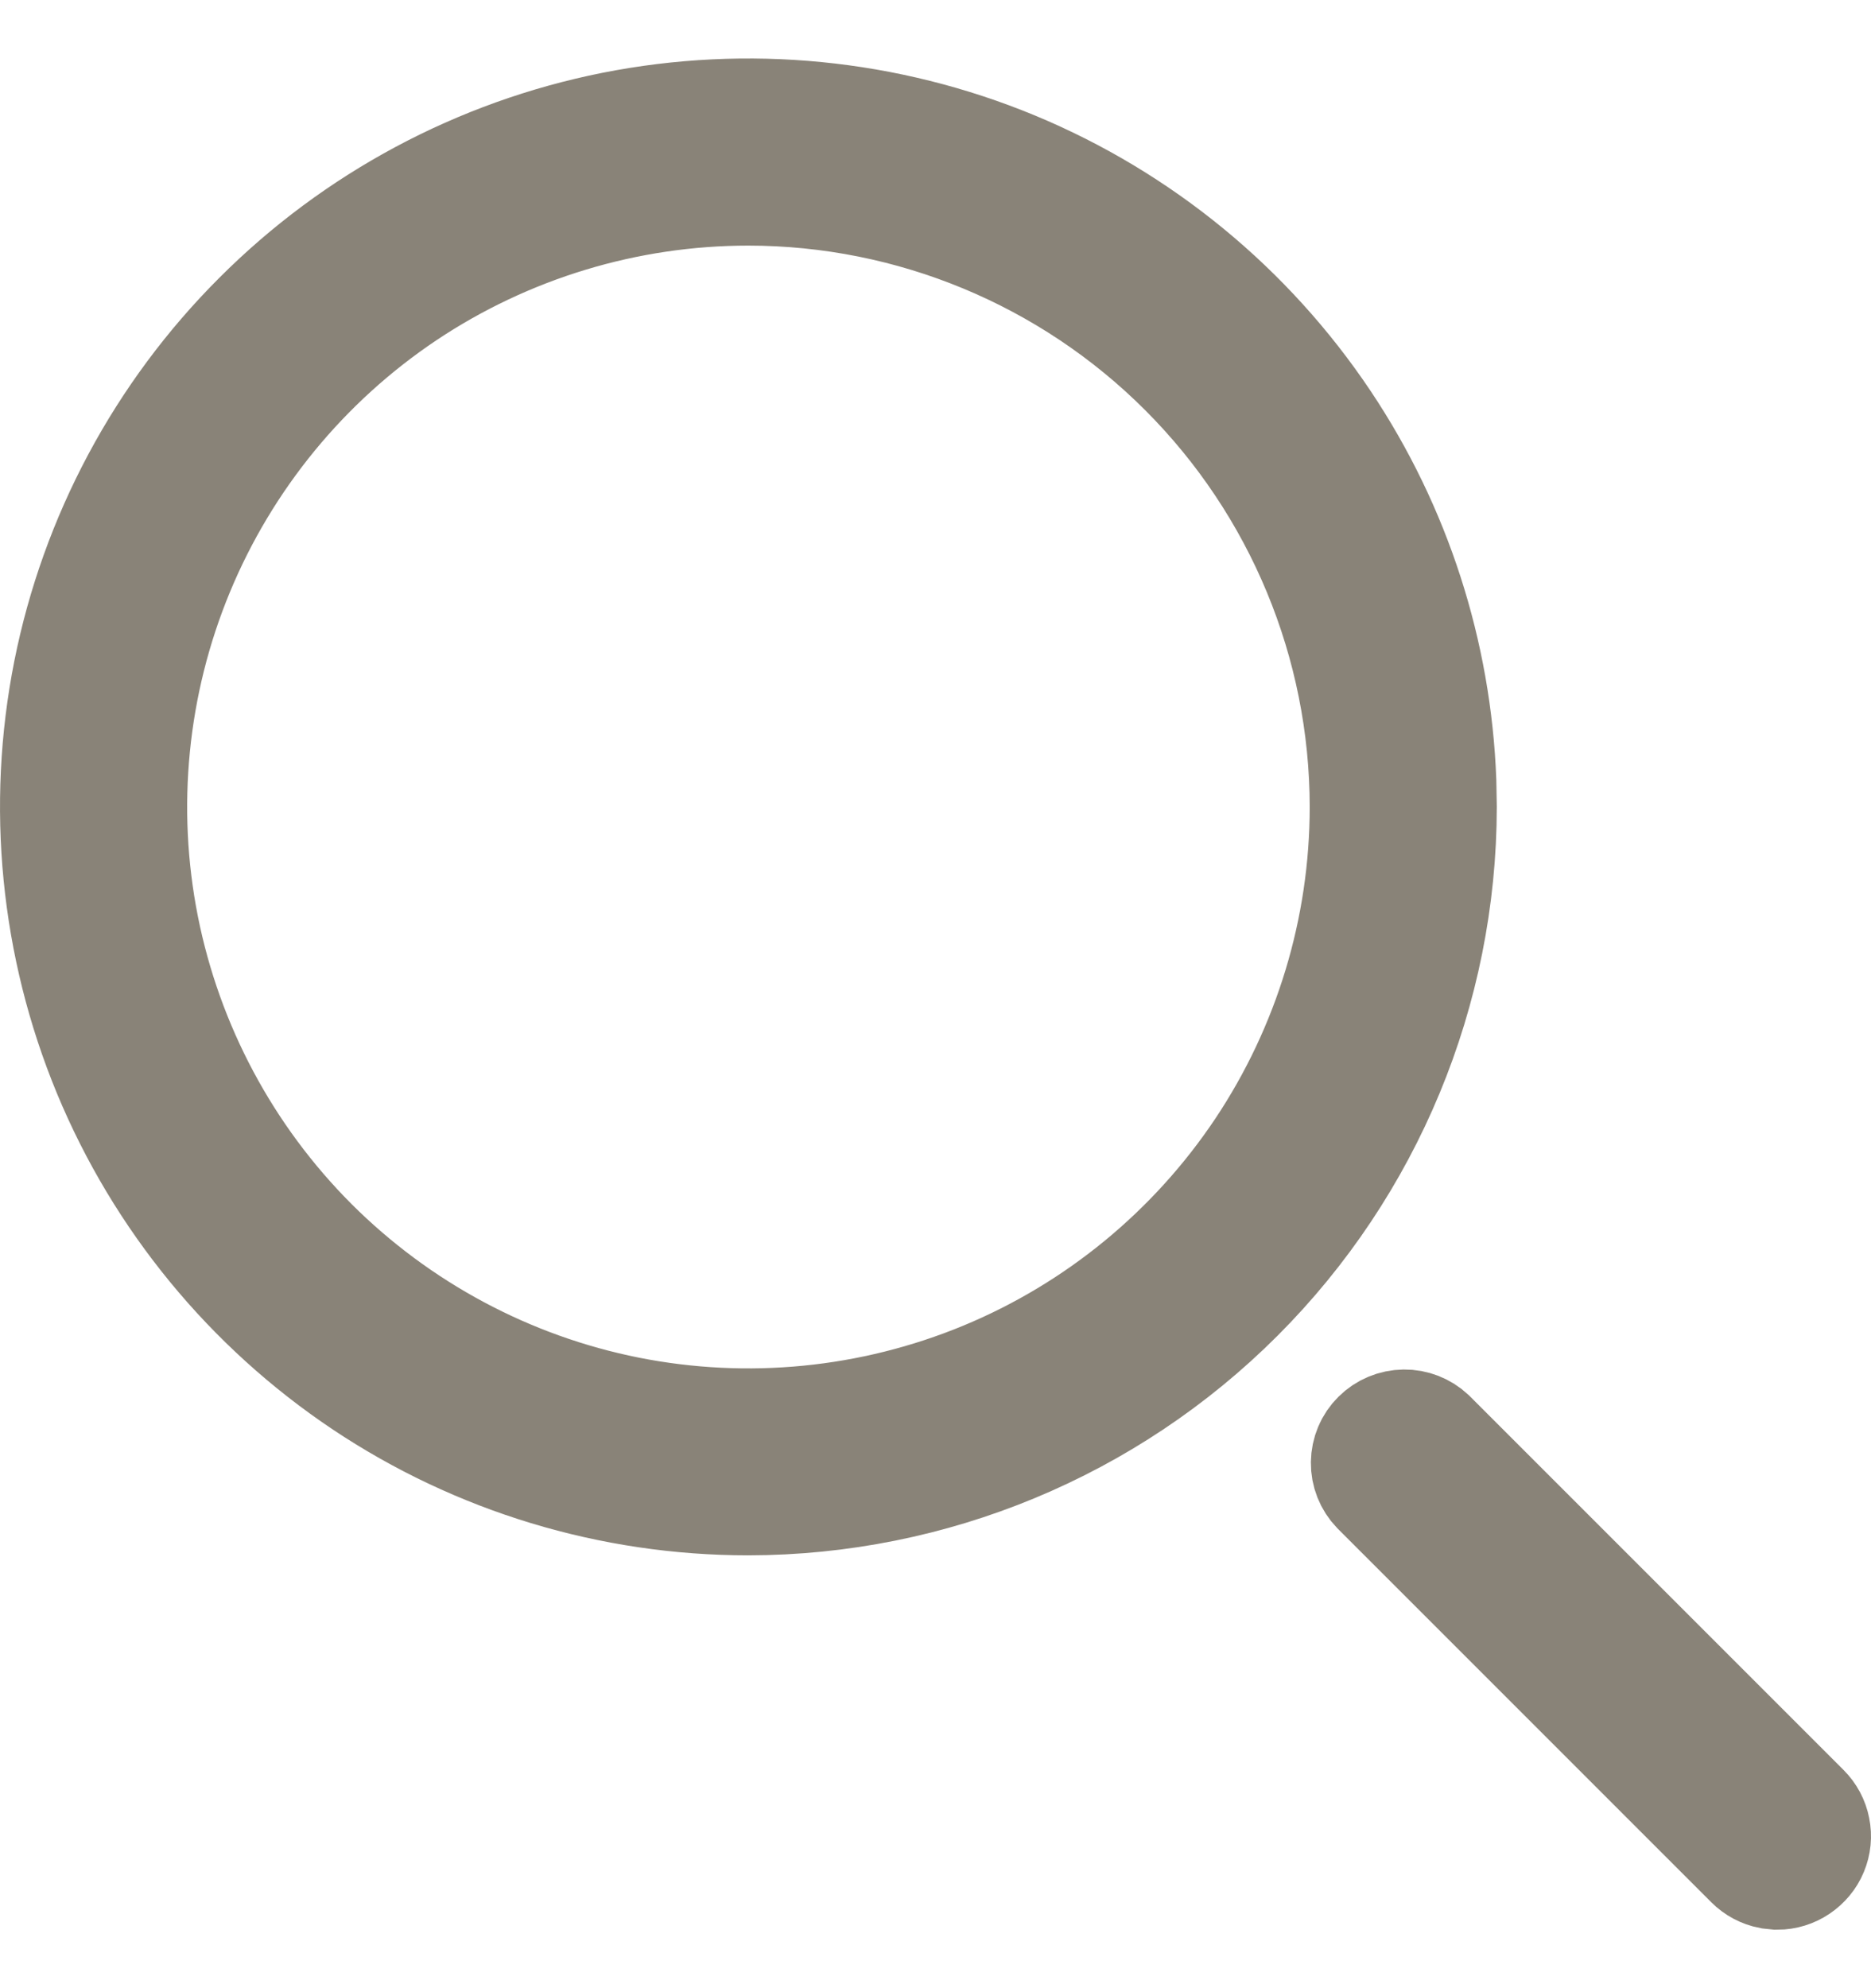 <svg width="16" height="17" viewBox="0 0 16 17" fill="none" xmlns="http://www.w3.org/2000/svg">
<g clip-path="url(#clip0_1419_12397)">
<path d="M12.008 12.21C12.084 12.209 12.158 12.238 12.214 12.29L15.412 15.488C15.454 15.53 15.483 15.584 15.494 15.642C15.506 15.7 15.5 15.76 15.477 15.815C15.455 15.869 15.415 15.916 15.366 15.949C15.317 15.982 15.259 16 15.2 16L15.142 15.994C15.084 15.983 15.03 15.954 14.988 15.912L11.794 12.718C11.739 12.661 11.709 12.585 11.71 12.507C11.711 12.428 11.742 12.353 11.798 12.298C11.854 12.242 11.929 12.211 12.008 12.21ZM5.249 1.113C6.394 0.886 7.58 1.003 8.658 1.449C9.736 1.896 10.657 2.652 11.306 3.622C11.914 4.532 12.255 5.591 12.296 6.682L12.3 6.9C12.298 8.464 11.676 9.963 10.57 11.069C9.464 12.175 7.964 12.797 6.399 12.799C5.233 12.799 4.092 12.454 3.122 11.806C2.152 11.157 1.396 10.236 0.949 9.158C0.503 8.08 0.386 6.893 0.613 5.749C0.841 4.605 1.403 3.554 2.229 2.729C3.054 1.903 4.105 1.341 5.249 1.113ZM6.4 1.6C5.352 1.6 4.327 1.911 3.455 2.493C2.584 3.076 1.905 3.904 1.504 4.872C1.103 5.84 0.998 6.906 1.202 7.934C1.407 8.962 1.911 9.906 2.652 10.648C3.394 11.389 4.338 11.894 5.366 12.099C6.394 12.303 7.46 12.198 8.429 11.797C9.397 11.396 10.224 10.716 10.807 9.845C11.389 8.973 11.7 7.949 11.7 6.9V6.899C11.699 5.494 11.14 4.147 10.146 3.153C9.153 2.16 7.805 1.601 6.4 1.6Z" fill="#898378" stroke="#898378"/>
</g>
<defs>
<clipPath id="clip0_1419_12397">
<rect width="16" height="16" fill="white" transform="translate(0 0.5)"/>
</clipPath>
</defs>
</svg>
